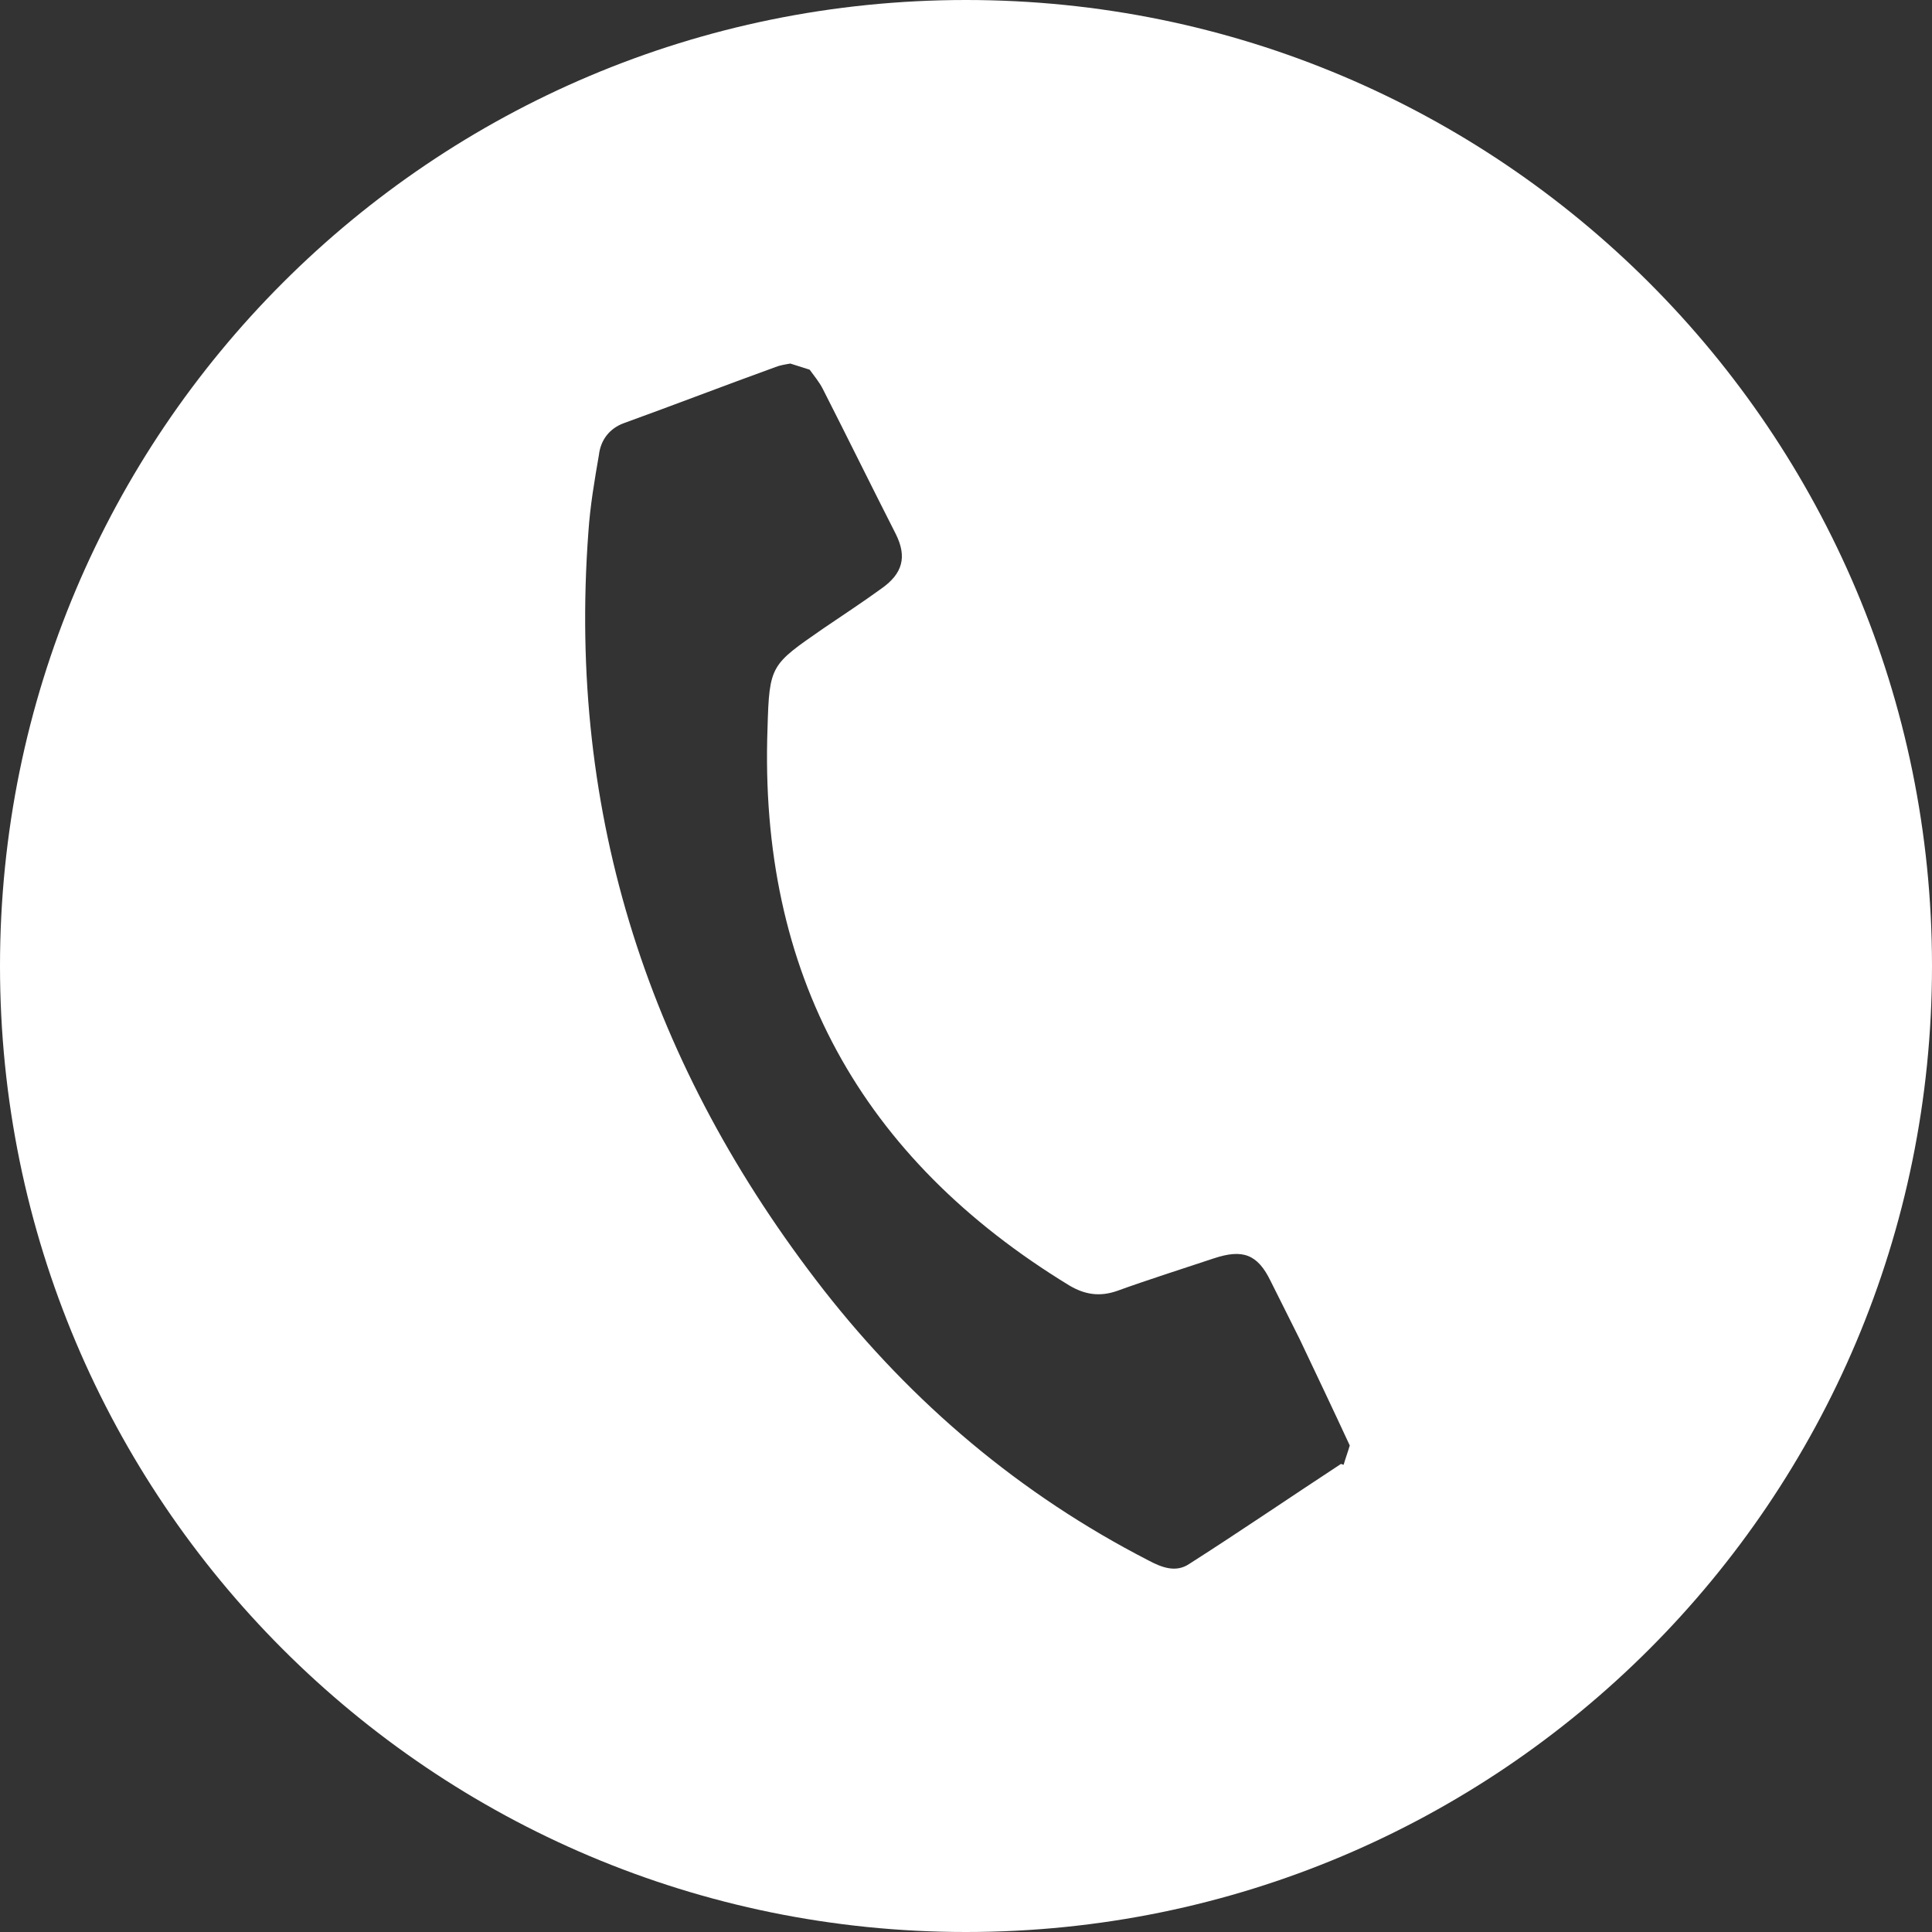 <?xml version="1.0" encoding="UTF-8"?><svg id="b" xmlns="http://www.w3.org/2000/svg" viewBox="0 0 22 22"><rect x="0" y="0" width="22" height="22" fill="#333333" stroke="none"/><defs><style>.d{fill:#fff;}</style></defs><g id="c"><path class="d" d="M11,0C4.92,0,0,4.92,0,11s4.92,11,11,11,11-4.92,11-11S17.08,0,11,0ZM15.27,16.67c-.58.38-1.15.77-1.73,1.14-.15.1-.31.04-.46-.04-1.46-.75-2.69-1.79-3.7-3.08-1.98-2.54-2.92-5.4-2.68-8.63.02-.3.07-.59.12-.88.02-.17.12-.3.28-.36.58-.21,1.15-.43,1.73-.64.05-.02.11-.03.17-.04l.22.07c.05.07.11.14.15.22.28.55.55,1.1.83,1.65.13.26.08.45-.16.62-.22.16-.45.31-.67.46-.59.41-.61.41-.63,1.13-.1,2.79,1.06,4.9,3.44,6.35.17.1.34.13.54.06.36-.13.74-.25,1.1-.37.33-.11.5-.05.65.26.11.22.22.44.33.66.19.4.38.8.57,1.21-.02.07-.05.15-.07.22Z"/></g></svg>